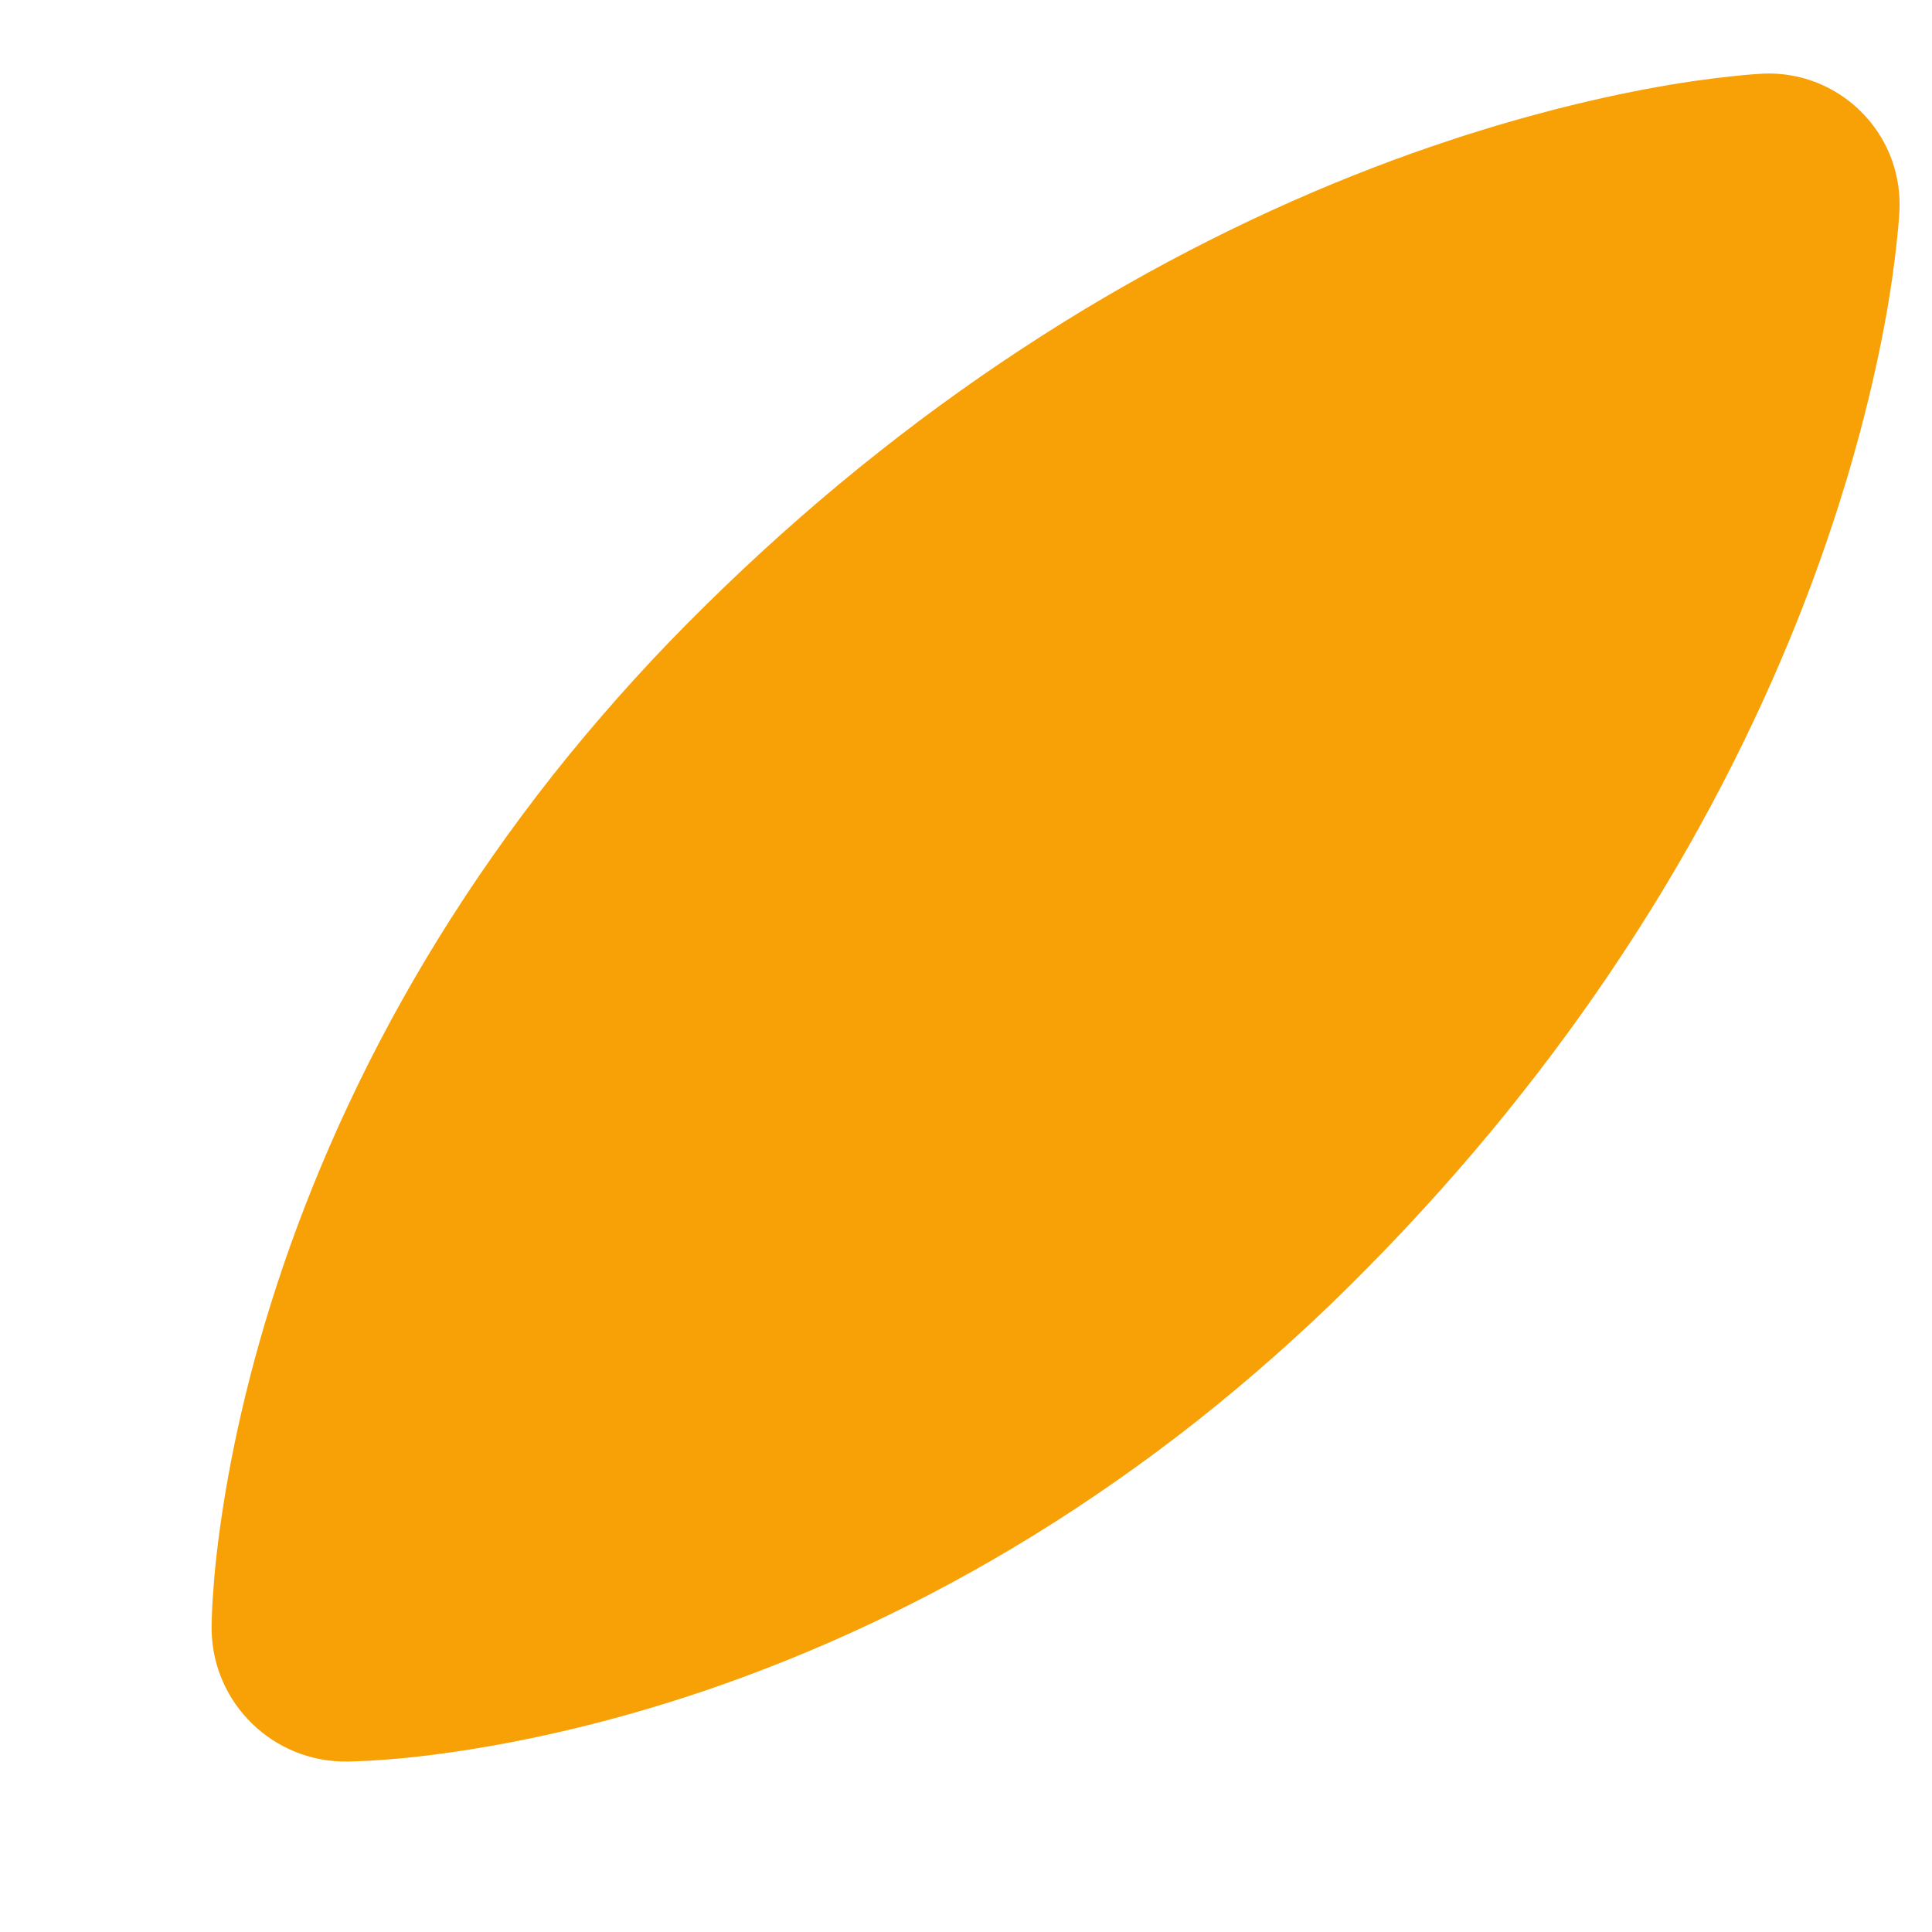 <?xml version="1.0" encoding="iso-8859-1"?>
<!-- Generator: Adobe Illustrator 18.1.1, SVG Export Plug-In . SVG Version: 6.00 Build 0)  -->
<!DOCTYPE svg PUBLIC "-//W3C//DTD SVG 1.1//EN" "http://www.w3.org/Graphics/SVG/1.1/DTD/svg11.dtd">
<svg version="1.1" xmlns="http://www.w3.org/2000/svg" xmlns:xlink="http://www.w3.org/1999/xlink" x="0px" y="0px"
	 viewBox="0 0 512 512" enable-background="new 0 0 512 512" xml:space="preserve">
<g id="Layer_3">
	<path fill="#F8A106" d="M503.388,55.528c0,0-0.122,3.092-0.72,8.518c-0.567,5.458-1.6,13.261-3.389,22.718
		c-1.786,9.46-4.306,20.597-7.741,32.826c-0.878,3.038-1.737,6.221-2.747,9.371c-0.989,3.172-1.97,6.471-3.099,9.735
		c-2.167,6.62-4.593,13.431-7.274,20.39c-10.7,27.858-25.525,58.019-44.331,87.411c-9.389,14.71-19.72,29.281-30.906,43.4
		c-11.154,14.15-23.167,27.843-35.764,40.952c-6.317,6.536-12.738,12.968-19.354,19.154c-6.617,6.186-13.375,12.18-20.256,17.951
		c-13.751,11.553-28.066,22.141-42.585,31.72c-14.525,9.574-29.301,18.094-43.993,25.493c-14.684,7.407-29.271,13.705-43.326,18.93
		c-14.046,5.233-27.58,9.372-40.046,12.571c-12.463,3.202-23.862,5.459-33.572,6.995c-9.717,1.529-17.698,2.384-23.376,2.731
		c-2.767,0.245-5.029,0.293-6.51,0.368c-0.739,0.04-1.329,0.039-1.717,0.047c-0.389,0.006-0.587,0.009-0.587,0.009
		c-19.585,0.307-35.711-15.321-36.019-34.906c-0.005-0.319-0.003-0.795,0-1.112c0,0,0.003-0.198,0.009-0.587
		c0.008-0.387,0.007-0.978,0.047-1.717c0.075-1.481,0.123-3.743,0.368-6.51c0.347-5.678,1.202-13.659,2.731-23.376
		c1.536-9.71,3.793-21.109,6.995-33.572c3.199-12.465,7.338-25.999,12.571-40.046c5.225-14.054,11.524-28.642,18.93-43.326
		c7.399-14.692,15.919-29.468,25.493-43.993c9.579-14.52,20.167-28.834,31.72-42.585c5.771-6.881,11.765-13.64,17.951-20.256
		c6.186-6.616,12.618-13.037,19.154-19.354c13.109-12.597,26.802-24.61,40.952-35.764c14.119-11.186,28.689-21.517,43.4-30.906
		c29.393-18.806,59.553-33.63,87.411-44.331c6.959-2.681,13.77-5.107,20.39-7.274c3.264-1.129,6.563-2.11,9.735-3.099
		c3.151-1.01,6.333-1.869,9.371-2.747c12.229-3.435,23.366-5.955,32.826-7.741c9.457-1.789,17.261-2.822,22.718-3.389
		c5.427-0.598,8.518-0.72,8.518-0.72c19.14-0.753,35.266,14.153,36.019,33.293C503.423,53.692,503.419,54.653,503.388,55.528z"/>
</g>
<g id="Layer_1">
</g>
</svg>

